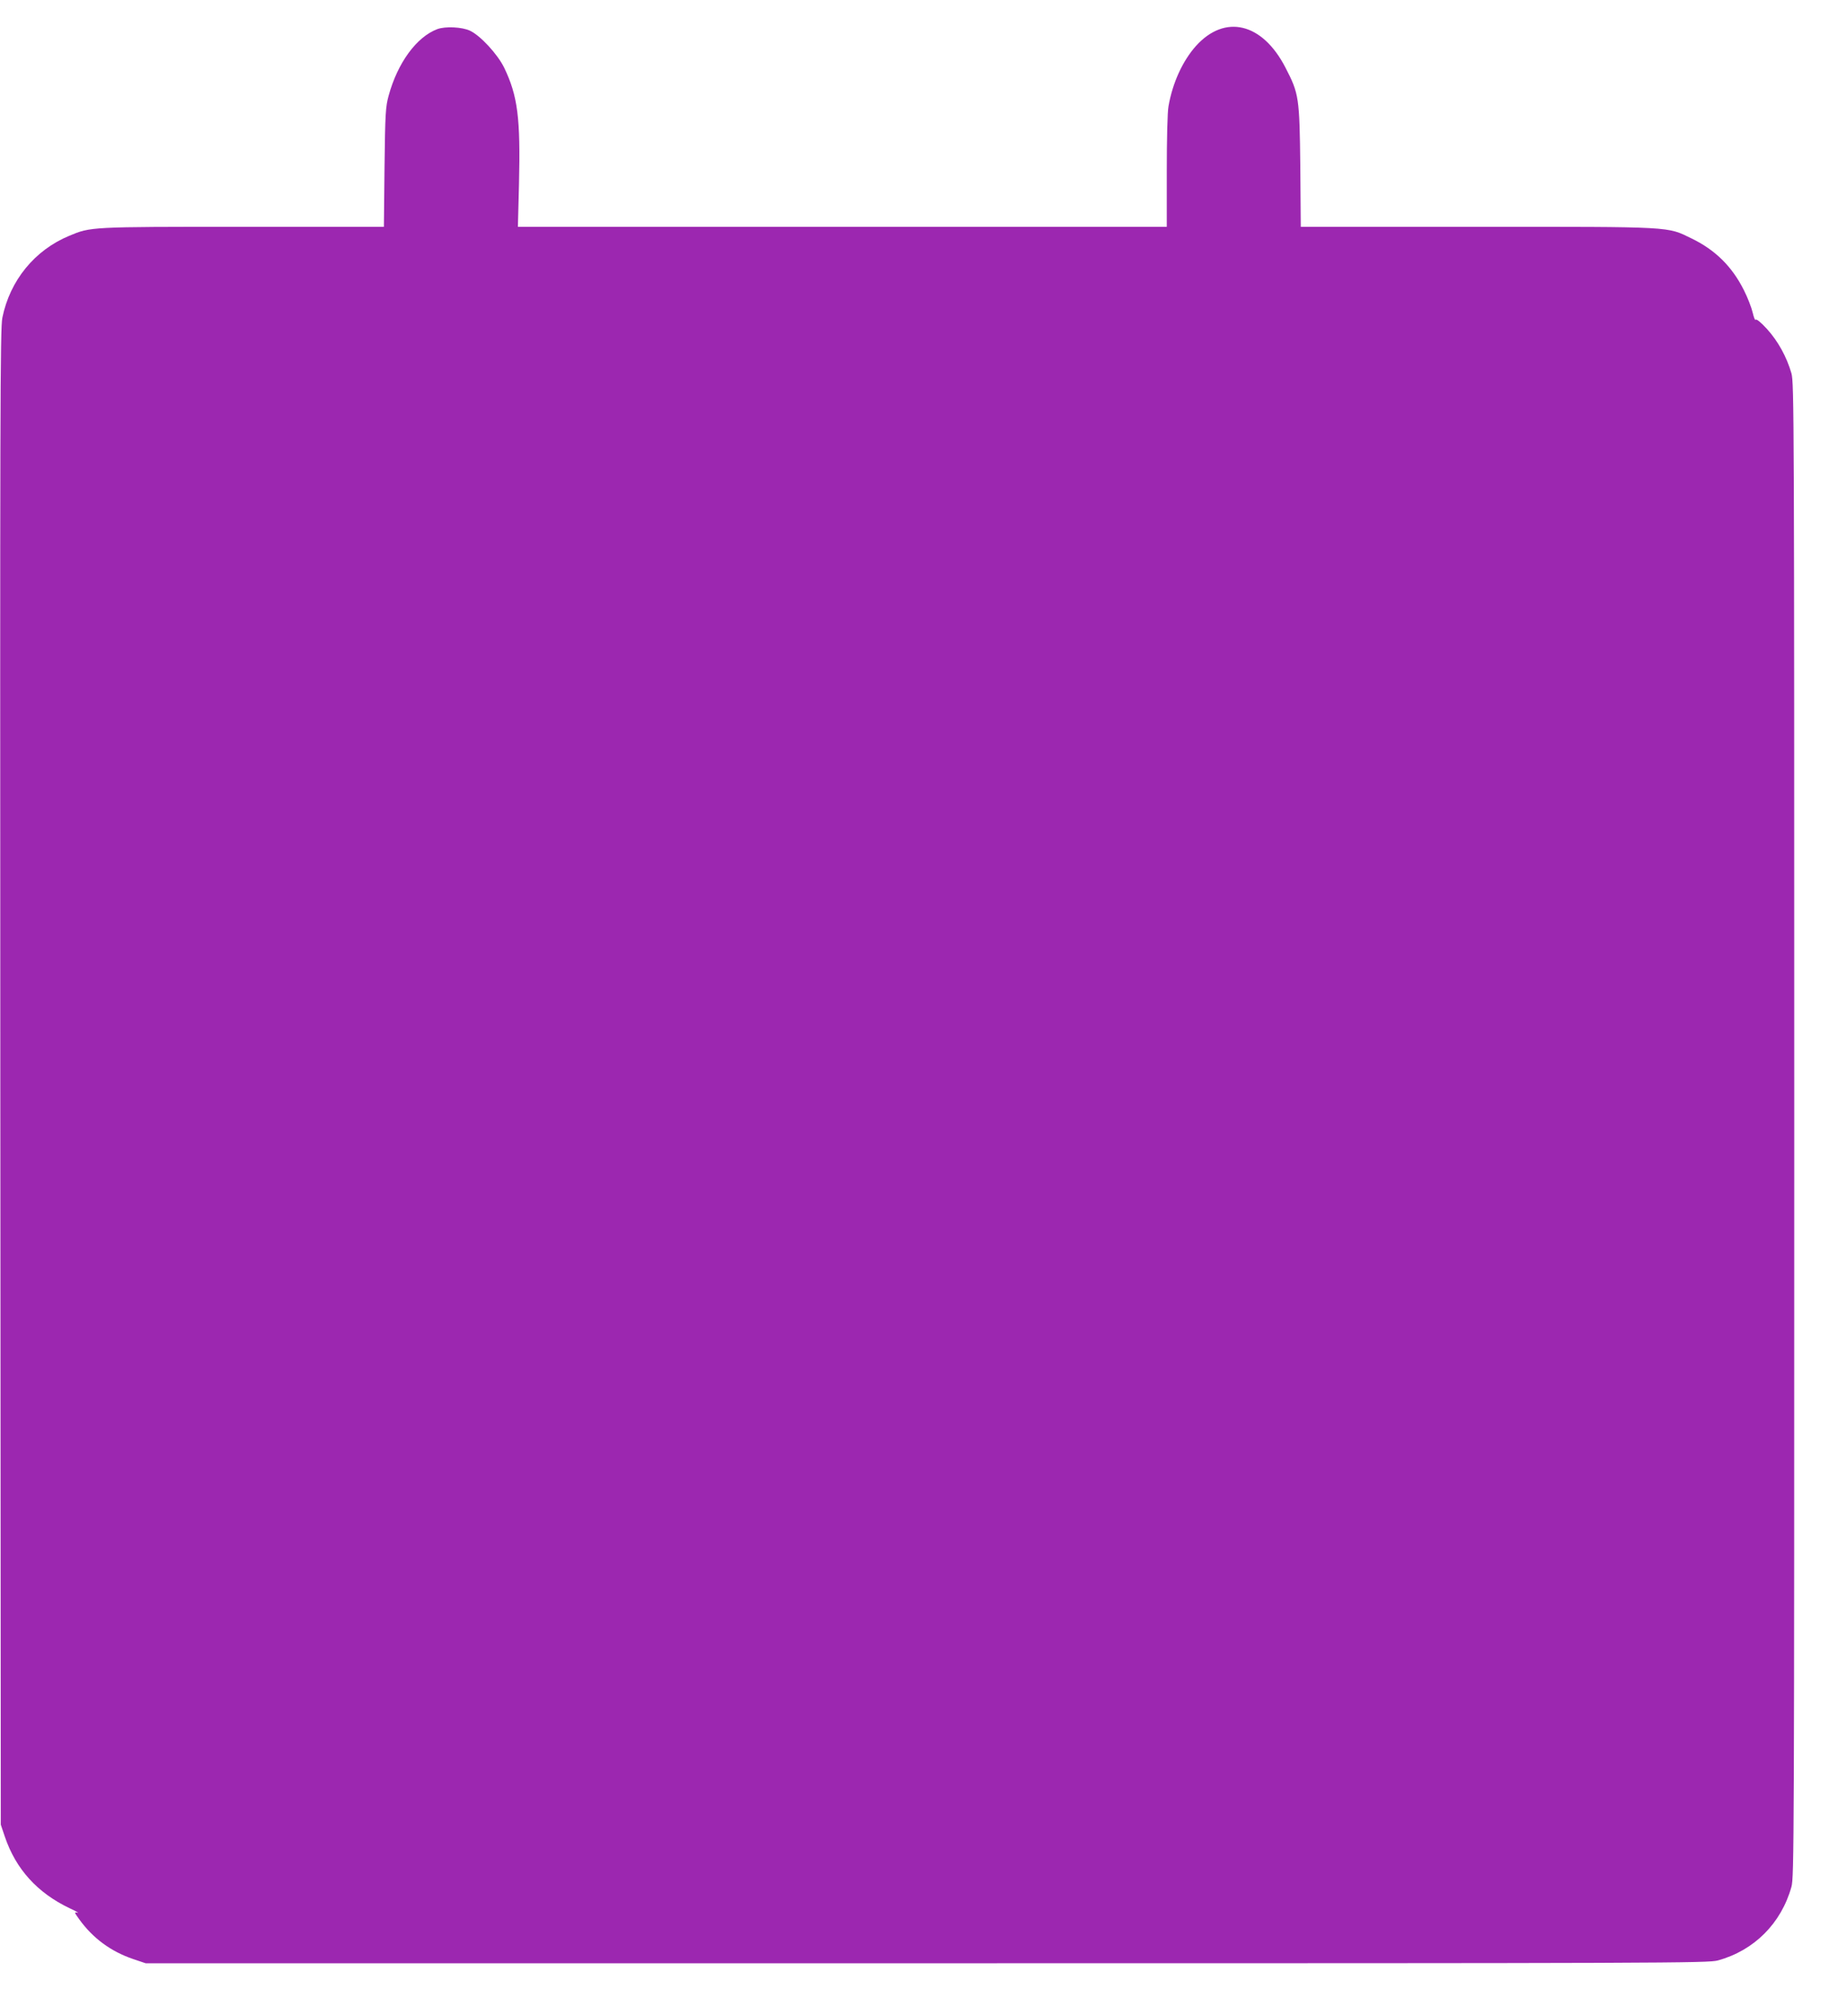 <?xml version="1.0" standalone="no"?>
<!DOCTYPE svg PUBLIC "-//W3C//DTD SVG 20010904//EN"
 "http://www.w3.org/TR/2001/REC-SVG-20010904/DTD/svg10.dtd">
<svg version="1.0" xmlns="http://www.w3.org/2000/svg"
 width="1173pt" height="1280pt" viewBox="0 0 1173 1280"
 preserveAspectRatio="xMidYMid meet">
<g transform="translate(0,1280) scale(0.1,-0.1)"
fill="#9c27b0" stroke="none">
<path d="M2777 12615 c-132 -50 -252 -214 -309 -423 -19 -70 -22 -109 -26
-454 l-4 -378 -896 0 c-974 0 -965 0 -1102 -57 -220 -91 -377 -284 -425 -520
-14 -70 -15 -563 -13 -4823 l3 -4745 26 -77 c70 -206 207 -356 410 -453 41
-19 64 -32 51 -29 -22 5 -21 3 12 -43 86 -119 200 -203 341 -251 l80 -27 4960
0 c4736 0 4963 1 5025 18 230 63 402 235 467 467 17 62 18 251 18 4805 0 4566
-1 4742 -18 4805 -30 104 -85 204 -155 281 -39 43 -68 66 -72 59 -4 -6 -12 15
-19 45 -7 31 -32 96 -56 143 -75 150 -182 255 -330 327 -161 78 -104 75 -1364
75 l-1120 0 -3 383 c-5 438 -8 462 -95 629 -146 283 -383 340 -567 137 -85
-95 -149 -234 -175 -383 -7 -34 -11 -210 -11 -413 l0 -353 -2061 0 -2060 0 7
273 c10 418 -8 558 -94 737 -42 86 -151 204 -217 235 -51 24 -157 29 -208 10z"/>
</g>
</svg>
